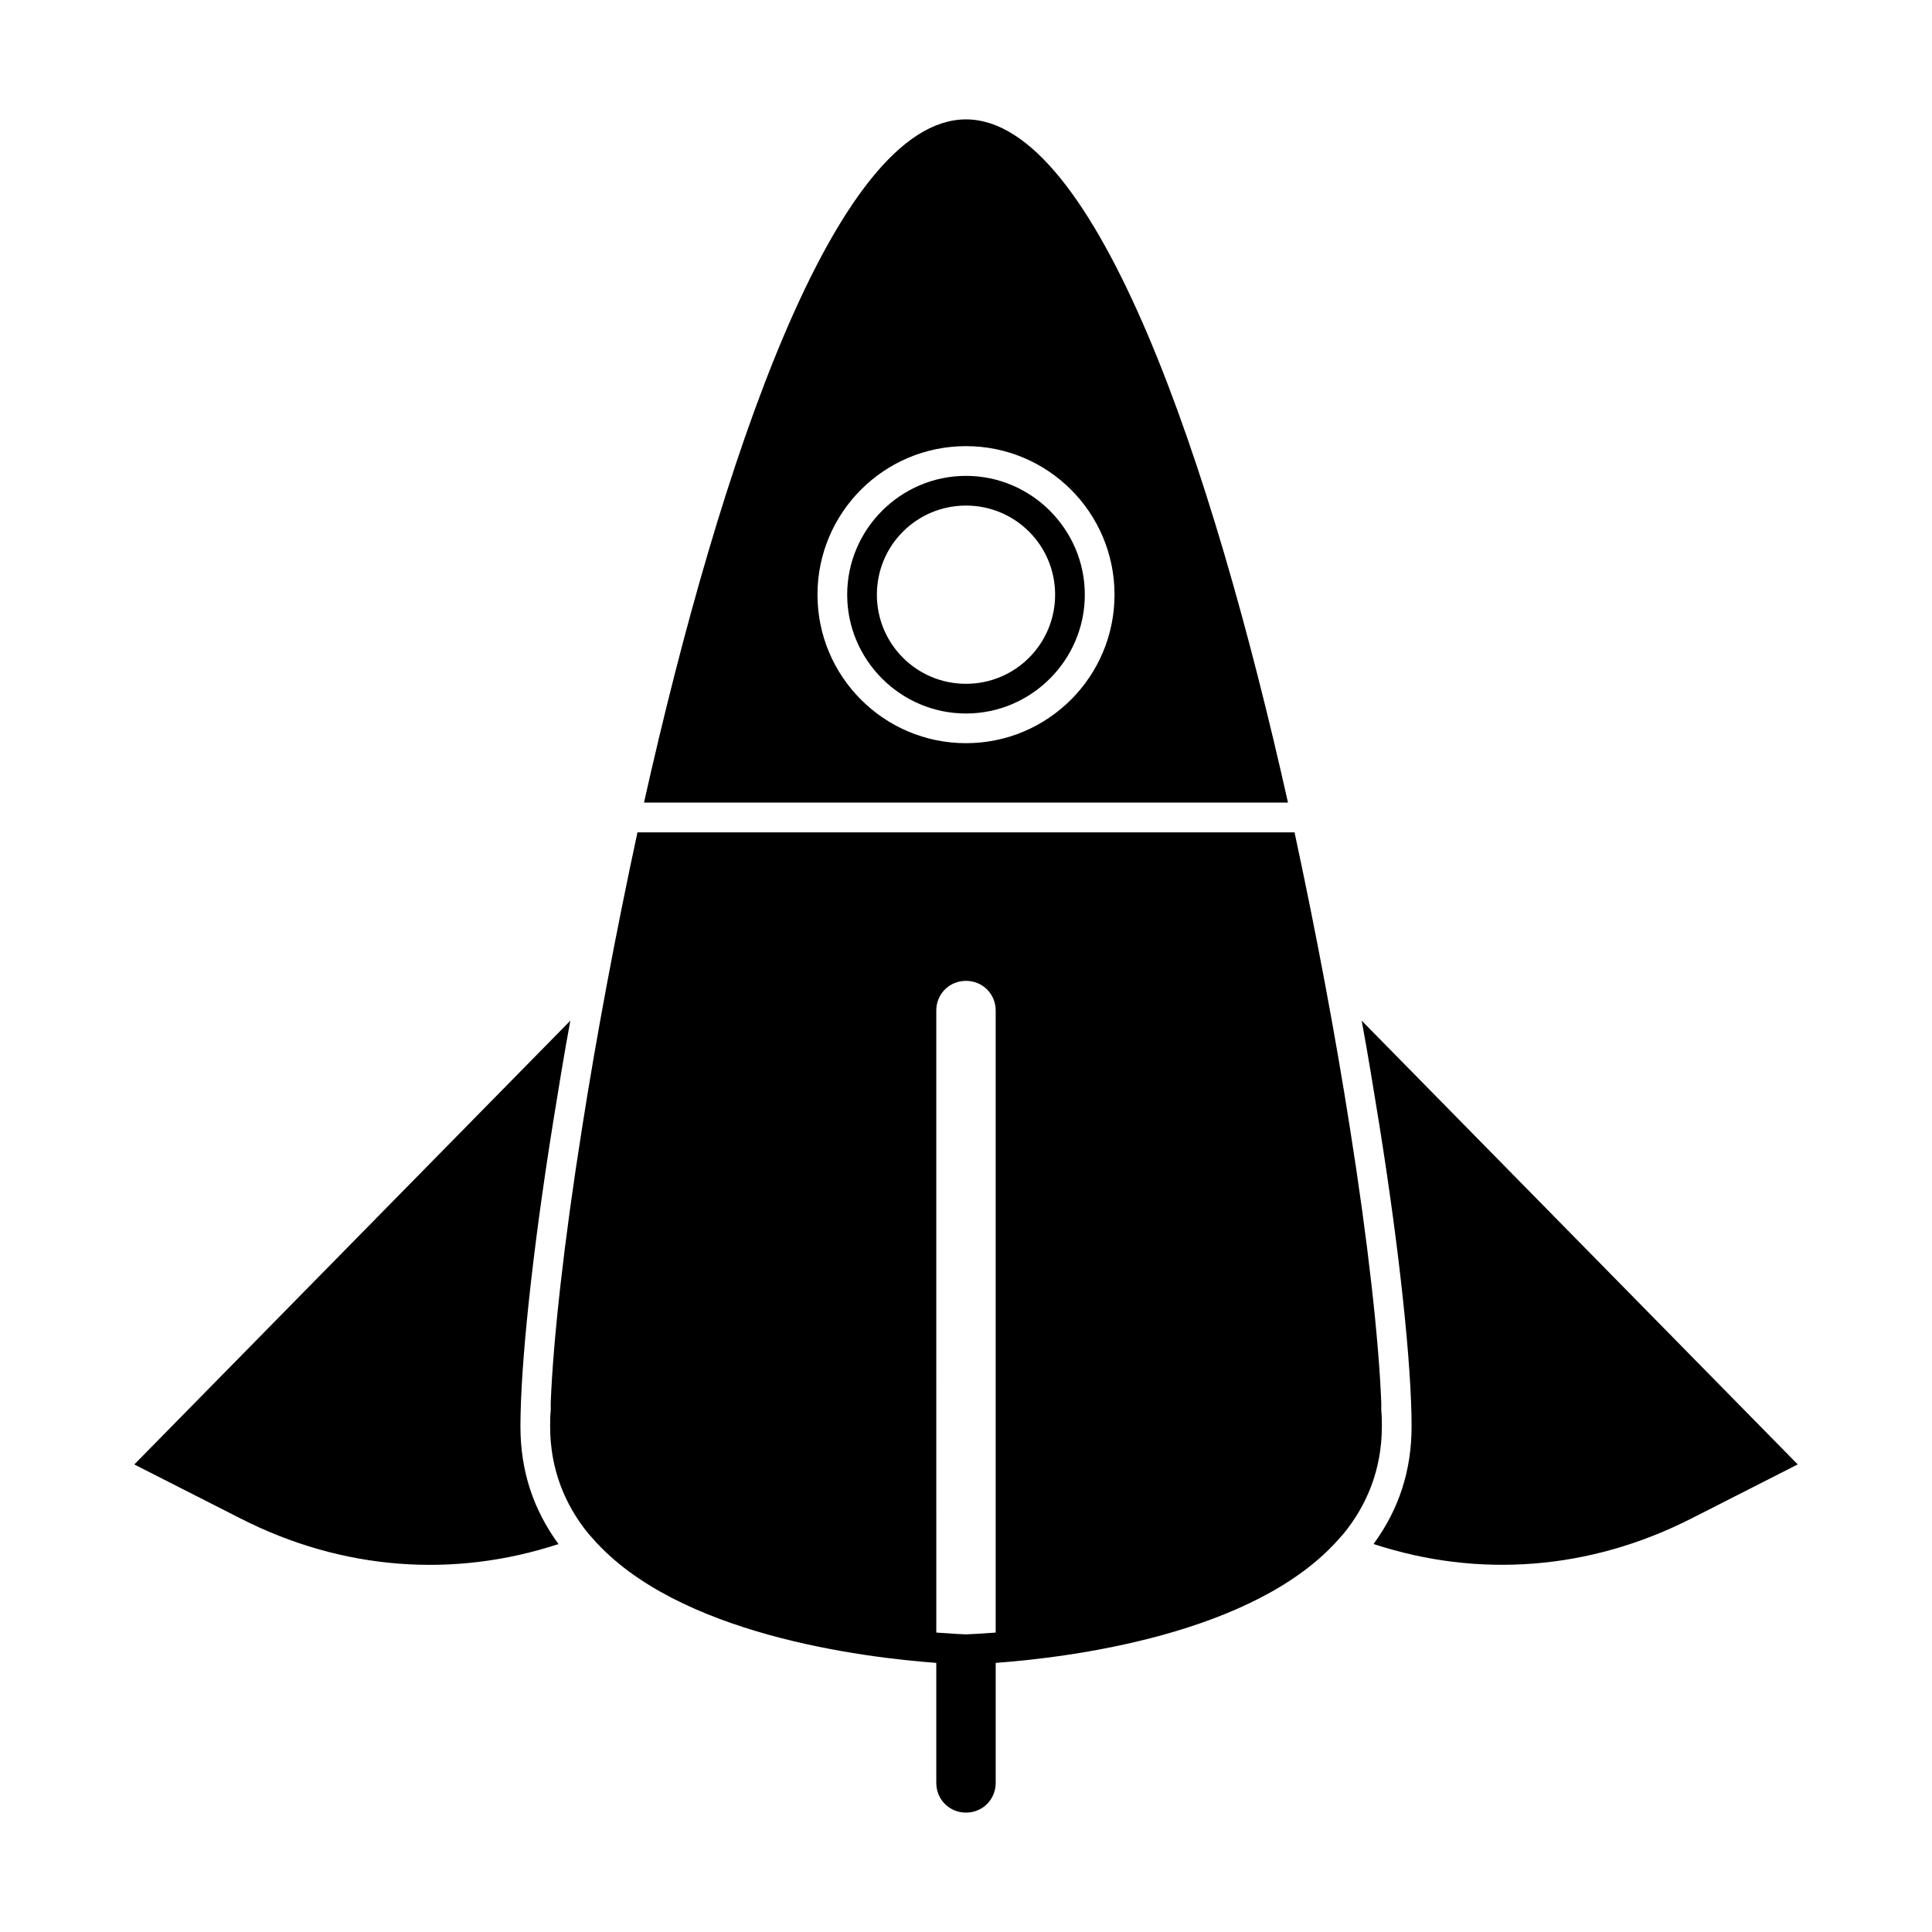<?xml version="1.0" encoding="UTF-8"?>
<!-- The Best Svg Icon site in the world: iconSvg.co, Visit us! https://iconsvg.co -->
<svg fill="#000000" width="800px" height="800px" version="1.1" viewBox="144 144 512 512" xmlns="http://www.w3.org/2000/svg">
 <g>
  <path d="m400 175.64c-34.48 0-65.18 91-85.332 181.05h170.66c-20.152-90.055-50.855-181.05-85.332-181.05zm0 165.31c-21.727 0-39.359-17.633-39.359-39.359 0-21.727 17.633-39.359 39.359-39.359s39.359 17.633 39.359 39.359c0 21.727-17.633 39.359-39.359 39.359z"/>
  <path d="m400 270.11c-17.32 0-31.488 14.168-31.488 31.488 0 17.32 14.168 31.488 31.488 31.488s31.488-14.168 31.488-31.488c0-17.316-14.172-31.488-31.488-31.488zm0 55.105c-13.066 0-23.617-10.547-23.617-23.617 0-13.066 10.547-23.617 23.617-23.617 13.066 0 23.617 10.547 23.617 23.617-0.004 13.066-10.551 23.617-23.617 23.617z"/>
  <path d="m290.58 441.41c1.418-8.66 2.832-17.633 4.566-26.922l-115.56 117.61 28.184 14.328c26.922 13.699 56.363 15.902 84.23 6.769-6.769-9.289-10.078-19.523-10.078-31.172 0-16.219 3.148-46.289 8.66-80.609z"/>
  <path d="m510.05 517.77v-2.047c-0.629-16.375-3.465-42.352-8.344-73.051-3.777-24.09-8.816-51.012-14.641-78.09l-174.13-0.004c-5.824 27.078-10.863 54.004-14.641 78.09-4.879 30.699-7.715 56.68-8.344 73.051v2.047c-0.16 1.578-0.16 2.992-0.16 4.254 0 11.336 3.938 20.781 10.078 28.34 0.473 0.473 0.789 0.945 1.258 1.418 22.355 25.504 71.793 31.488 91 32.906v31.805c0 4.41 3.465 7.871 7.871 7.871 4.41 0 7.871-3.465 7.871-7.871v-31.805c19.207-1.418 68.645-7.398 91-32.906 0.473-0.473 0.789-0.945 1.258-1.418 6.141-7.559 10.078-17.004 10.078-28.34 0.004-1.262 0.004-2.676-0.152-4.25zm-110.05 59.352c-0.629 0-3.465-0.156-7.871-0.473l-0.004-164.84c0-4.41 3.465-7.871 7.871-7.871 4.41 0 7.871 3.465 7.871 7.871v164.84c-4.406 0.316-7.238 0.473-7.867 0.473z"/>
  <path d="m504.86 414.48c1.73 9.289 3.148 18.262 4.566 26.922 5.512 34.32 8.66 64.551 8.66 80.609 0 11.652-3.305 21.883-10.078 31.172 27.867 9.133 57.309 6.926 84.23-6.769l28.18-14.328z"/>
 </g>
</svg>